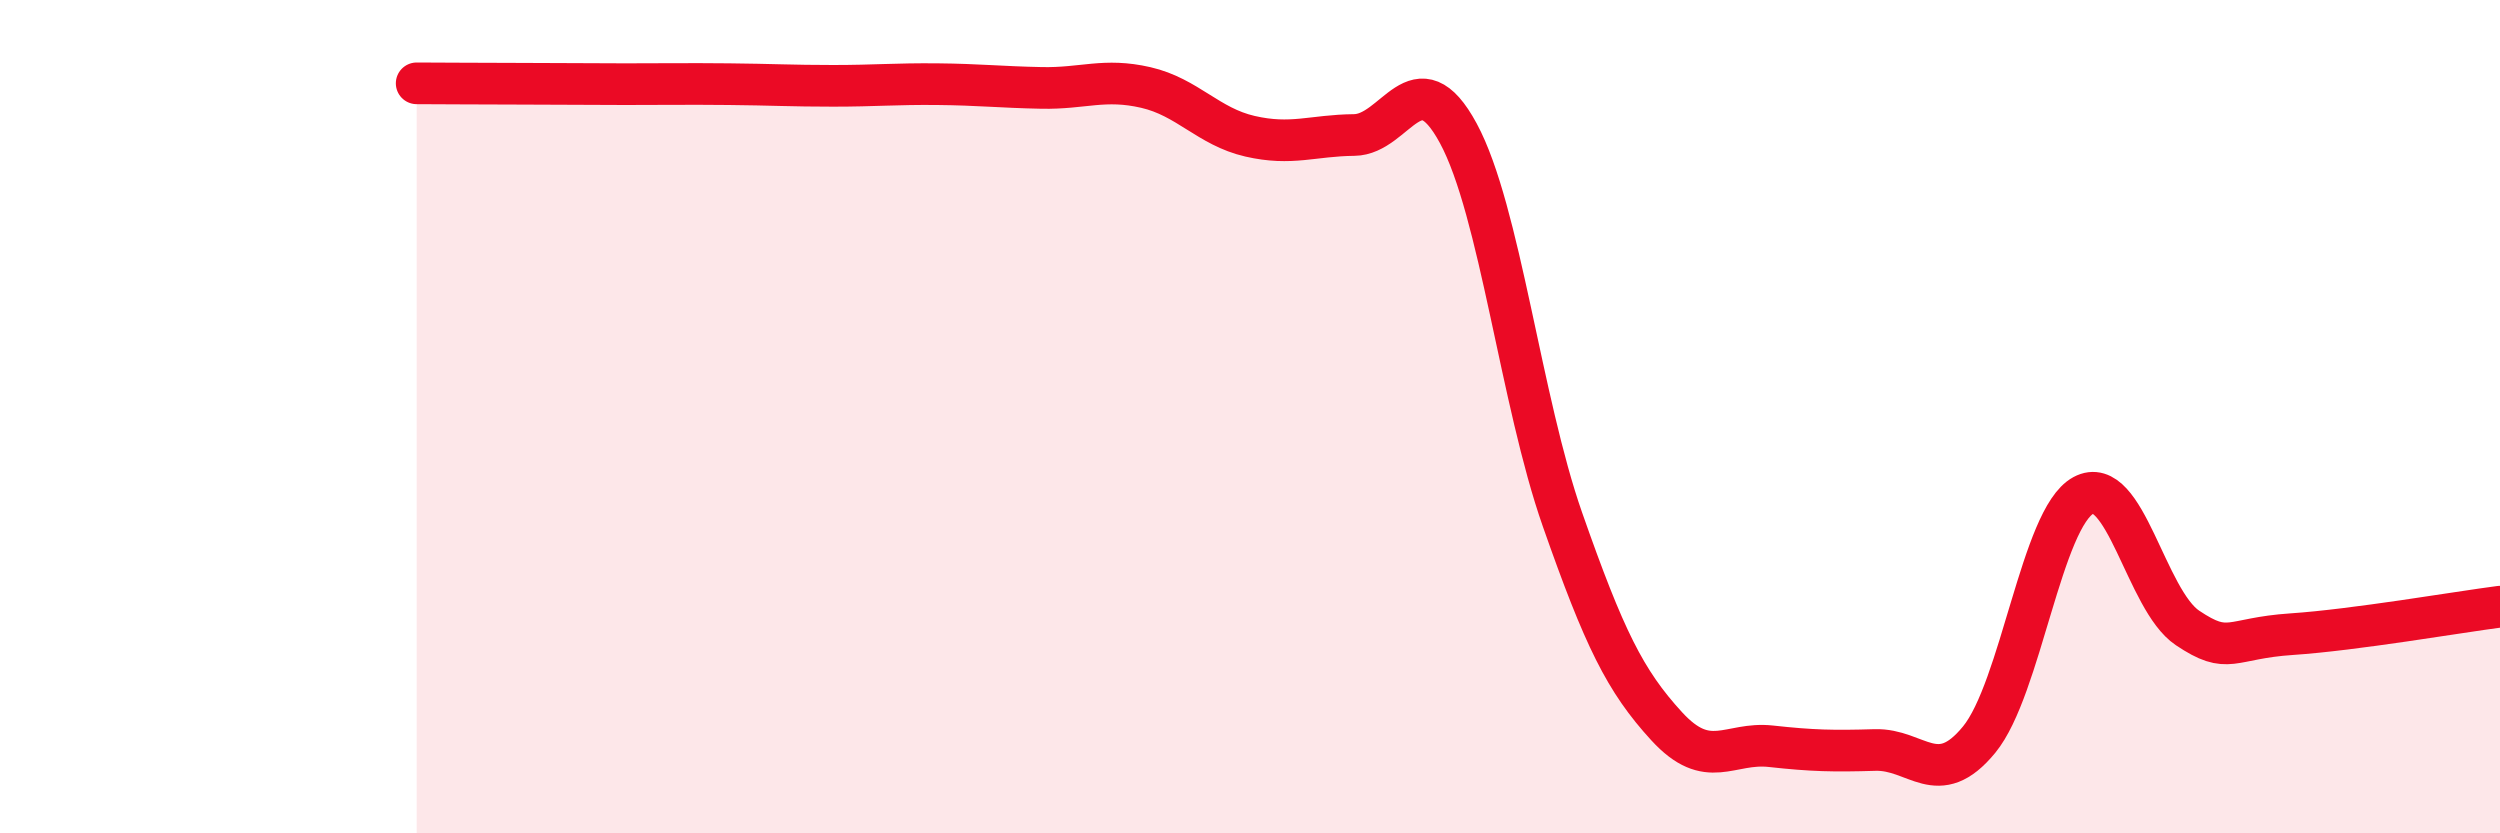 
    <svg width="60" height="20" viewBox="0 0 60 20" xmlns="http://www.w3.org/2000/svg">
      <path
        d="M 10,2 C 10.5,2 11.5,2.01 12.5,2.01 C 13.5,2.01 14,2.02 15,2.02 C 16,2.02 16.5,2.01 17.5,2.02 C 18.5,2.03 19,2.06 20,2.06 C 21,2.06 21.5,2.01 22.5,2.02 C 23.5,2.03 24,2.09 25,2.11 C 26,2.13 26.5,1.87 27.5,2.1 C 28.5,2.33 29,3.04 30,3.27 C 31,3.5 31.5,3.25 32.5,3.24 C 33.5,3.23 34,1.35 35,3.2 C 36,5.05 36.5,9.62 37.5,12.47 C 38.5,15.32 39,16.34 40,17.43 C 41,18.52 41.5,17.8 42.5,17.91 C 43.5,18.02 44,18.03 45,18 C 46,17.97 46.5,18.97 47.5,17.75 C 48.5,16.53 49,12.43 50,11.89 C 51,11.35 51.5,14.4 52.5,15.07 C 53.5,15.74 53.5,15.32 55,15.22 C 56.5,15.12 59,14.69 60,14.56L60 20L10 20Z"
        fill="#EB0A25"
        opacity="0.1"
        stroke-linecap="round"
        stroke-linejoin="round"
      />
      <path
        d="M 10,2 C 10.5,2 11.5,2.01 12.5,2.01 C 13.5,2.01 14,2.02 15,2.02 C 16,2.02 16.5,2.01 17.5,2.02 C 18.5,2.03 19,2.06 20,2.06 C 21,2.06 21.5,2.01 22.5,2.02 C 23.5,2.03 24,2.09 25,2.11 C 26,2.13 26.5,1.87 27.5,2.1 C 28.5,2.33 29,3.04 30,3.27 C 31,3.5 31.5,3.25 32.5,3.24 C 33.5,3.23 34,1.35 35,3.2 C 36,5.05 36.5,9.62 37.5,12.47 C 38.5,15.32 39,16.34 40,17.43 C 41,18.52 41.5,17.8 42.5,17.91 C 43.5,18.02 44,18.03 45,18 C 46,17.97 46.5,18.97 47.5,17.75 C 48.5,16.53 49,12.43 50,11.89 C 51,11.35 51.5,14.4 52.5,15.07 C 53.5,15.74 53.5,15.32 55,15.22 C 56.5,15.12 59,14.69 60,14.56"
        stroke="#EB0A25"
        stroke-width="1"
        fill="none"
        stroke-linecap="round"
        stroke-linejoin="round"
      />
    </svg>
  